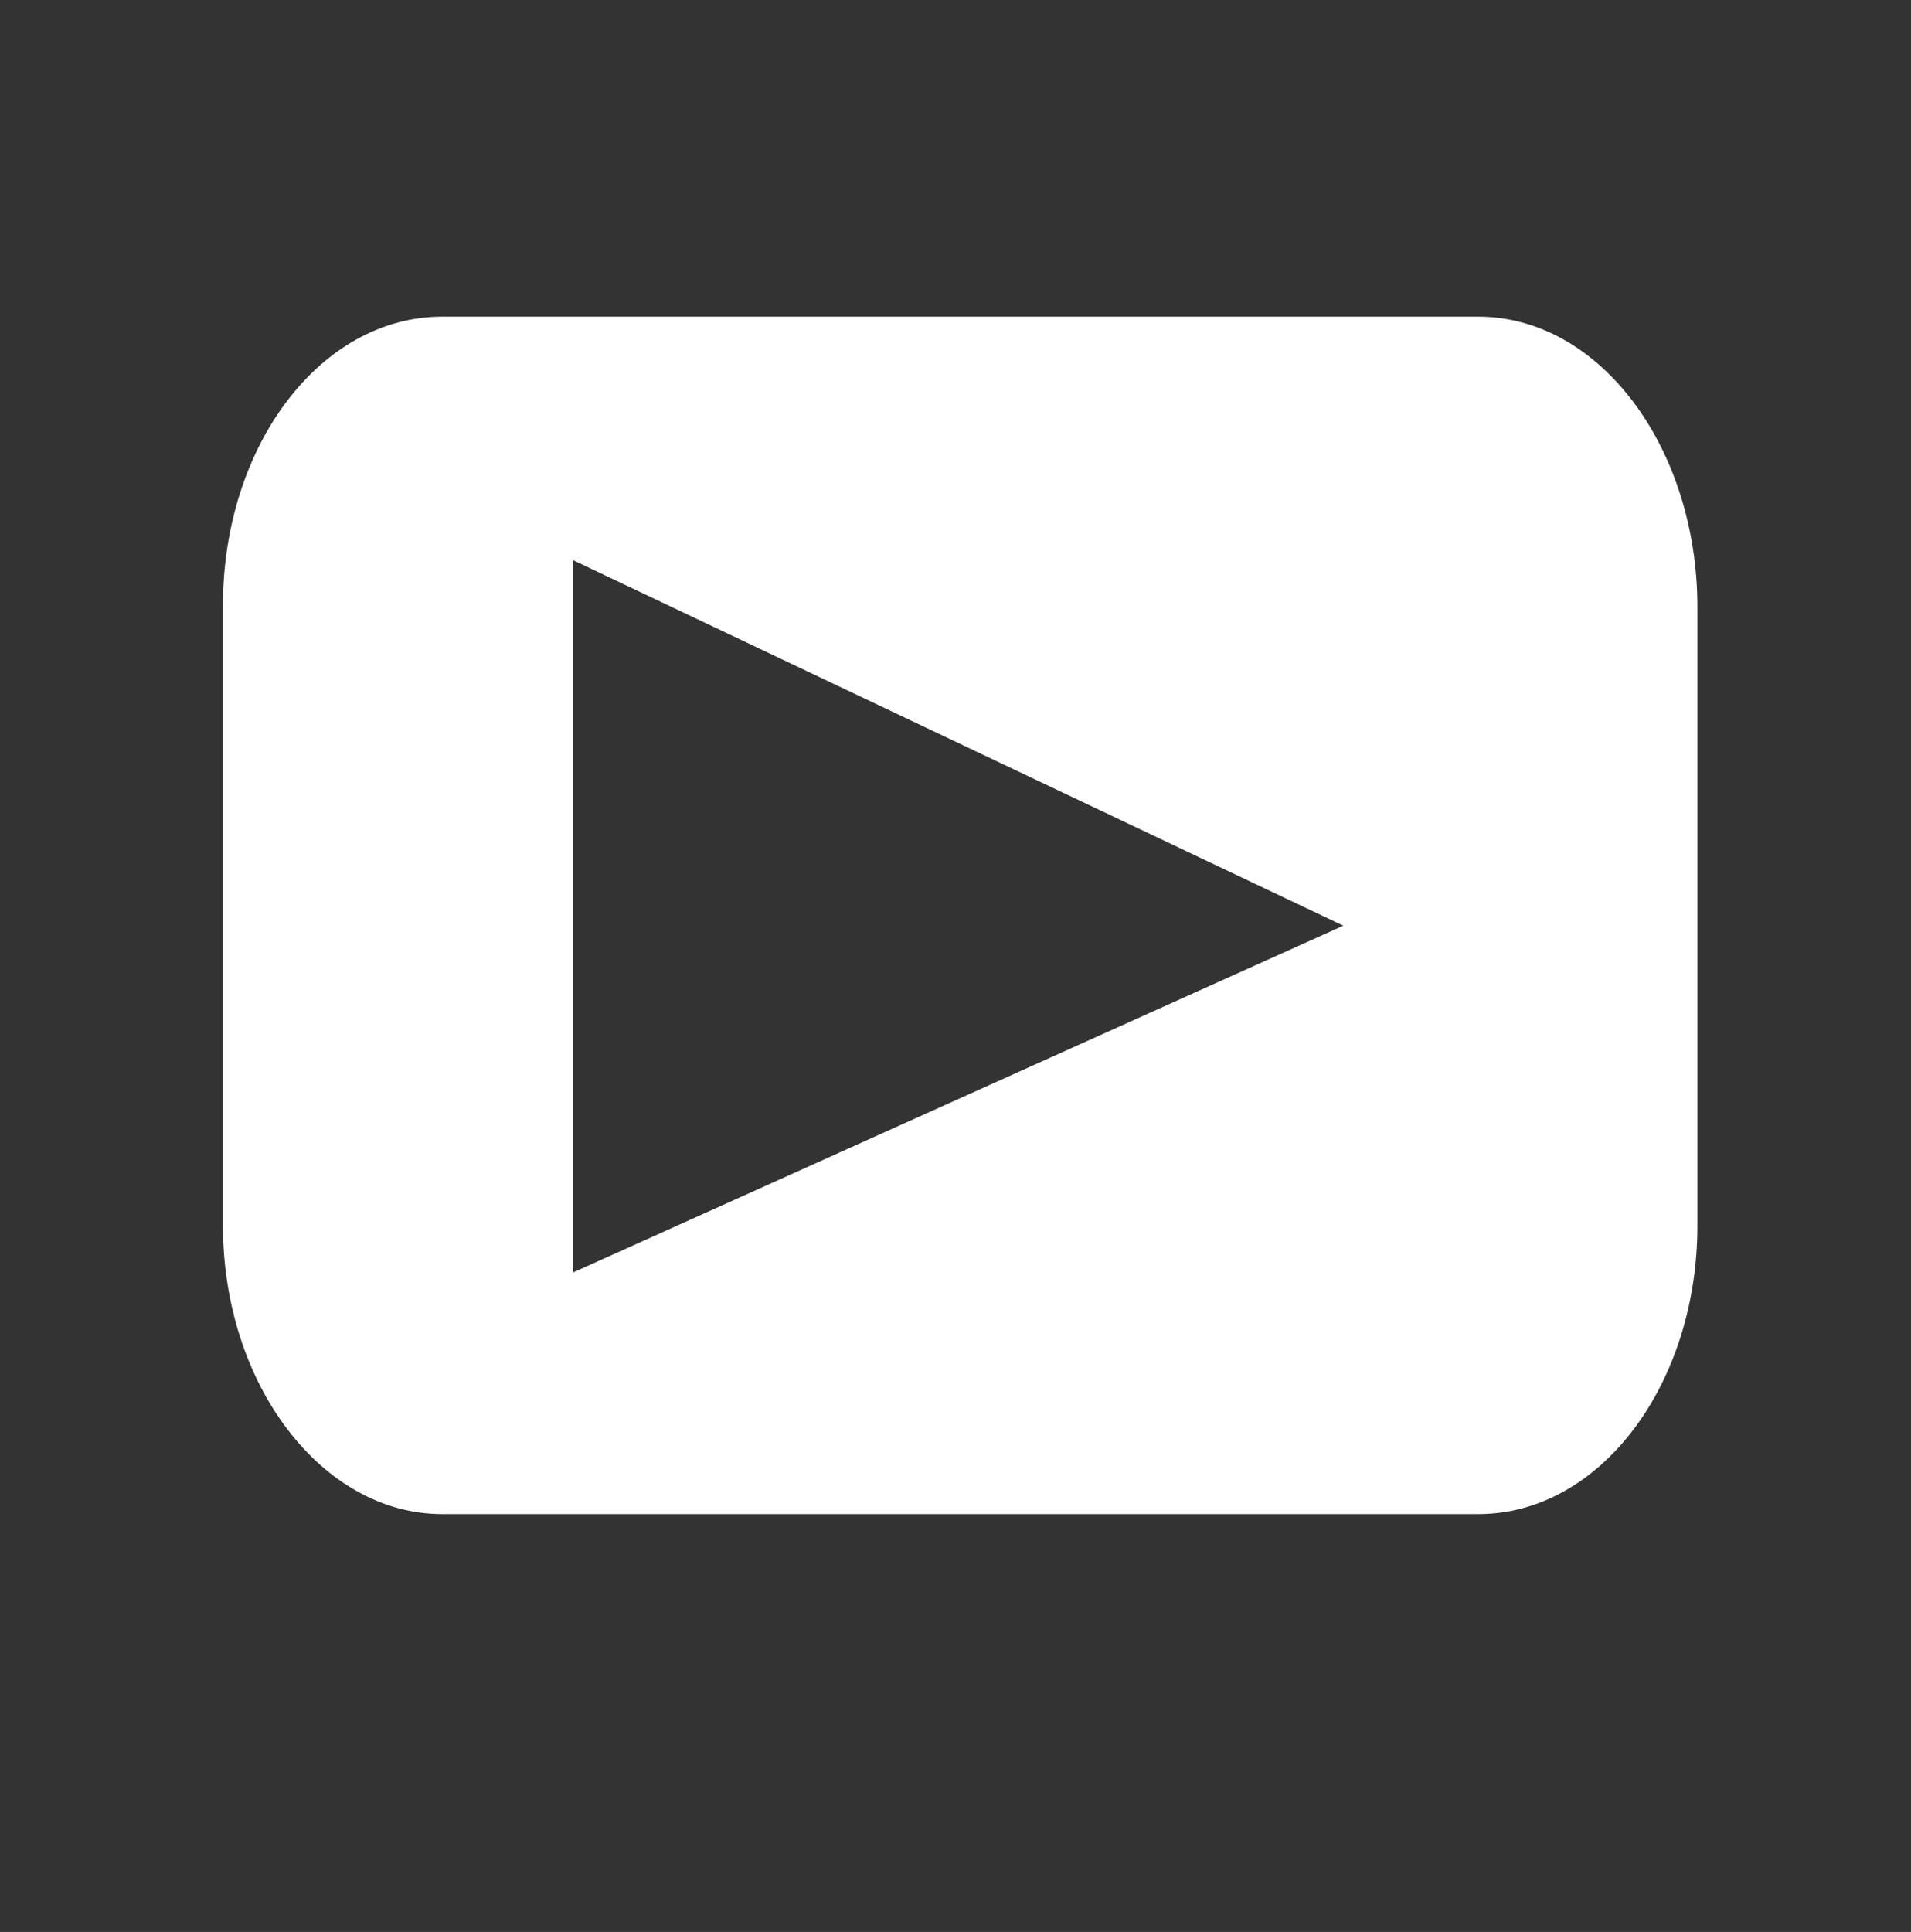 <?xml version="1.0" encoding="UTF-8"?> <!-- Generator: Adobe Illustrator 24.1.2, SVG Export Plug-In . SVG Version: 6.00 Build 0) --> <svg xmlns="http://www.w3.org/2000/svg" xmlns:xlink="http://www.w3.org/1999/xlink" id="Layer_1" x="0px" y="0px" viewBox="0 0 102 103.1" xml:space="preserve"><rect x="0" y="0" width="102" height="103.1" fill="#333333" stroke="none"/> <path fill="#FFFFFF" d="M78.9,16.9H23.6c-6.5,0-11.7,6.9-11.7,15.4v33.1c0,8.5,5.3,15.4,11.7,15.4h55.3c6.5,0,11.7-6.9,11.7-15.4 V32.4C90.6,23.9,85.4,16.9,78.9,16.9z M30.6,67.9v-38l41.1,19.5L30.6,67.9z"></path> </svg> 